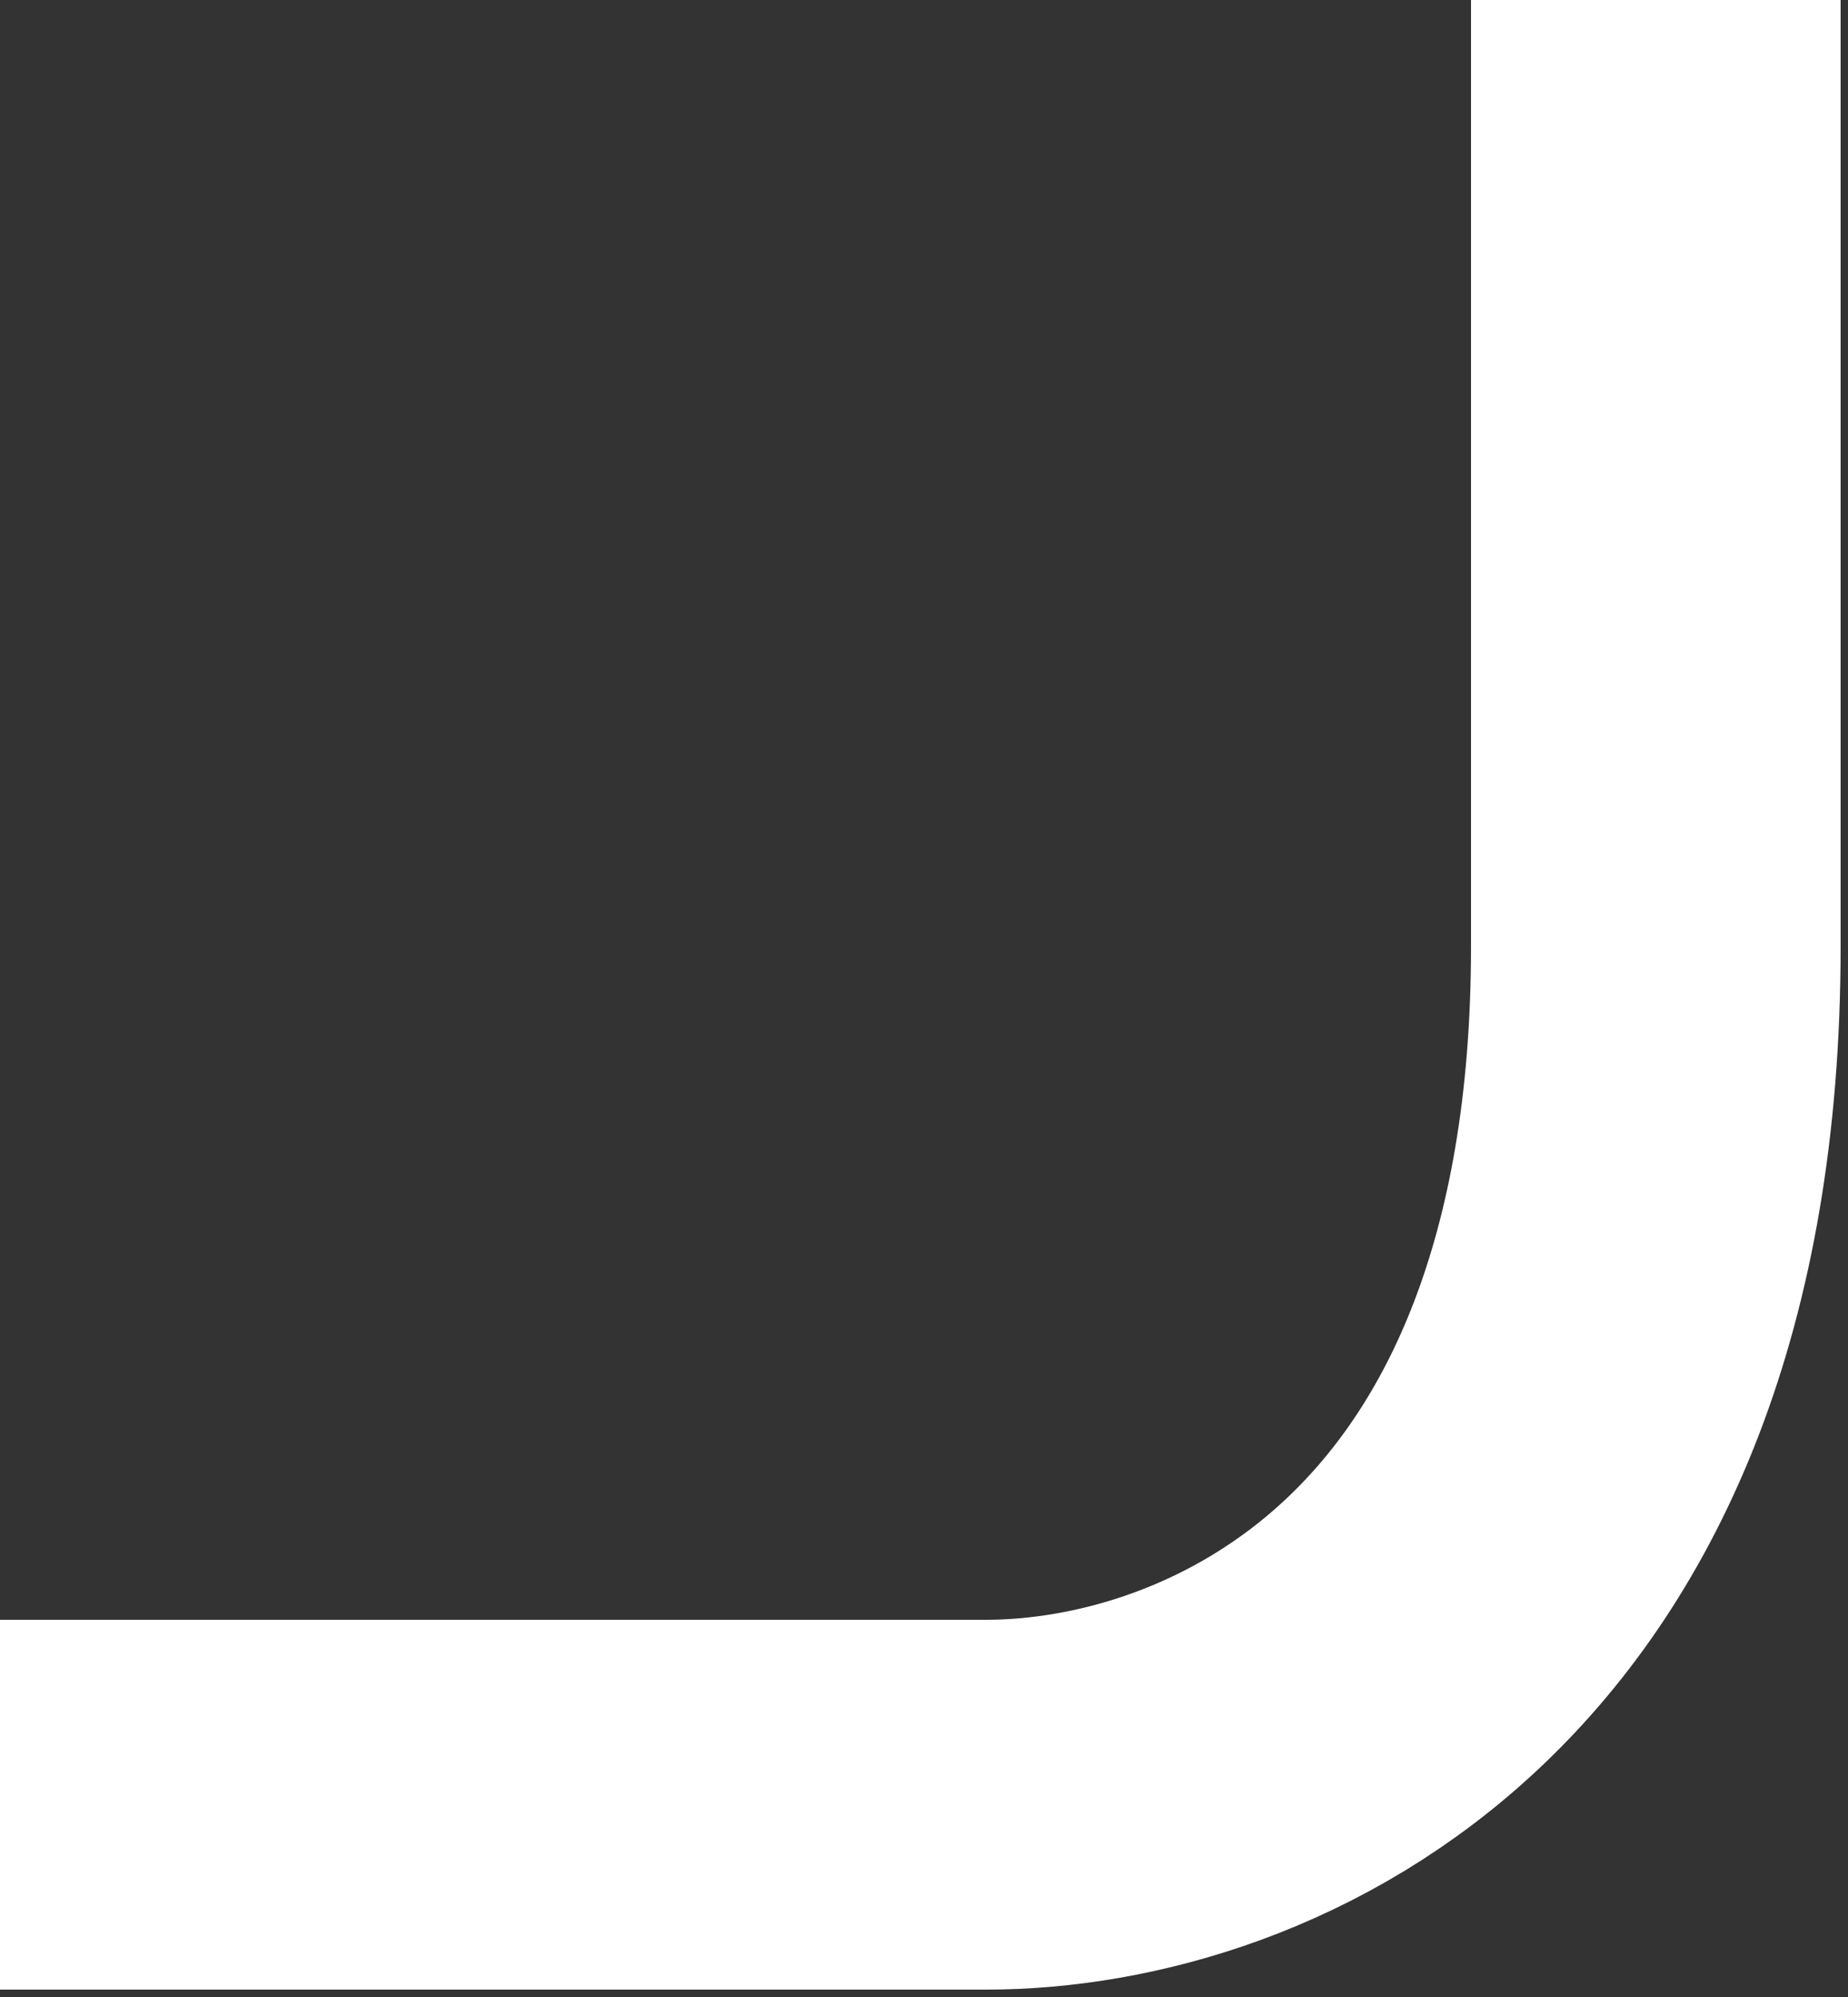 <?xml version="1.0" encoding="UTF-8"?> <svg xmlns="http://www.w3.org/2000/svg" width="125" height="135" viewBox="0 0 125 135" fill="none"><rect x="0" y="0" width="125" height="135" fill="#333333" stroke="none"/> <path d="M3.39746e-06 122H66.713C83.757 122 112 110 112 64C112 18 112 2.167 112 0" stroke="white" stroke-width="25"></path> </svg> 